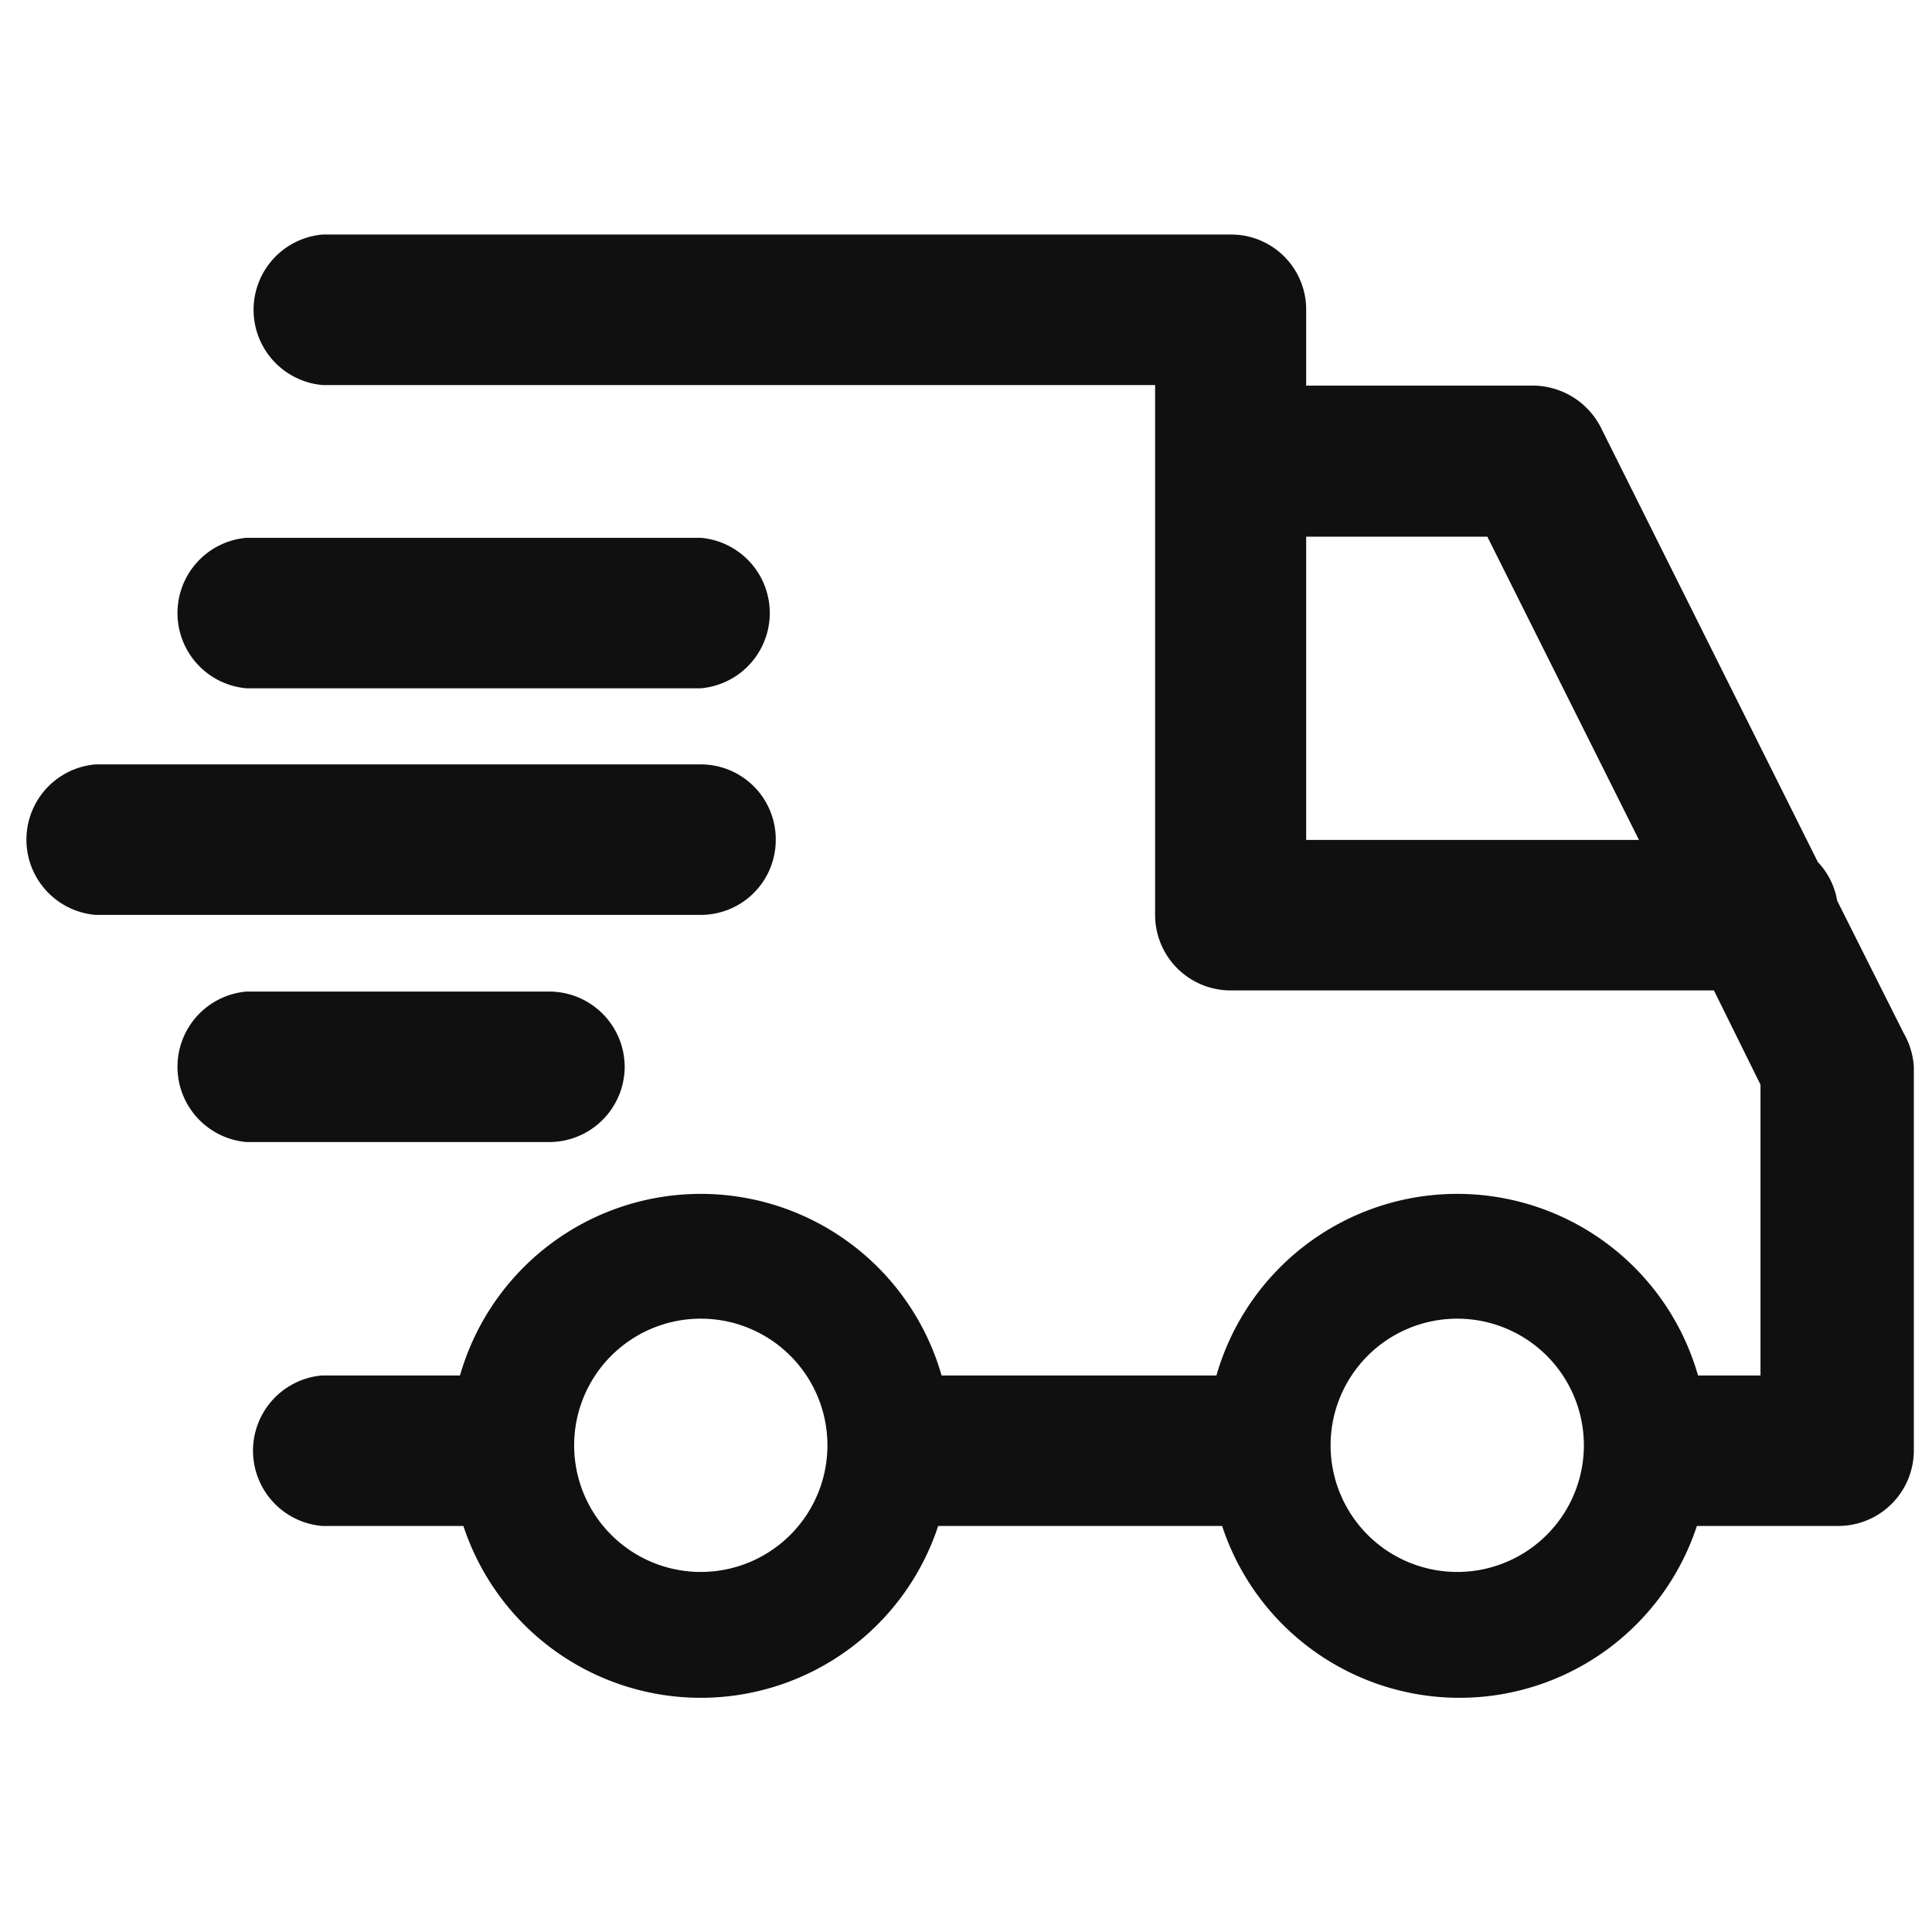 <svg id="Layer_1" data-name="Layer 1" xmlns="http://www.w3.org/2000/svg" viewBox="0 0 34.02 34.02"><defs><style>.cls-1{fill:#101010;}</style></defs><path class="cls-1" d="M33.52,18.19l-1.17-2.33a1.3,1.3,0,0,0-.34-.68L28.19,7.53A1.35,1.35,0,0,0,27,6.79H23V5.45a1.32,1.32,0,0,0-1.32-1.32h-16a1.33,1.33,0,0,0,0,2.65H20.34v9.34a1.33,1.33,0,0,0,1.33,1.32h8.51L31,19.1v5.12H29.9a4.41,4.41,0,0,0-8.48,0H16.58a4.41,4.41,0,0,0-8.48,0H5.67a1.33,1.33,0,0,0,0,2.65H8.16a4.4,4.4,0,0,0,8.36,0h5a4.4,4.4,0,0,0,8.36,0h2.49a1.33,1.33,0,0,0,1.33-1.32V18.78A1.35,1.35,0,0,0,33.52,18.19ZM12.34,27.68a2.23,2.23,0,1,1,2.23-2.23A2.23,2.23,0,0,1,12.34,27.68Zm13.32,0a2.23,2.23,0,1,1,2.23-2.23A2.23,2.23,0,0,1,25.66,27.68ZM23,14.79V9.45h3.19l2.67,5.34Z"/><path class="cls-1" d="M4.34,12.12h8a1.33,1.33,0,0,0,0-2.65h-8a1.33,1.33,0,0,0,0,2.65Z"/><path class="cls-1" d="M13.66,14.78a1.32,1.32,0,0,0-1.32-1.32H1.68a1.33,1.33,0,0,0,0,2.65H12.34A1.32,1.32,0,0,0,13.66,14.78Z"/><path class="cls-1" d="M11,18.78a1.33,1.33,0,0,0-1.33-1.32H4.34a1.33,1.33,0,0,0,0,2.65H9.67A1.33,1.33,0,0,0,11,18.78Z"/></svg>